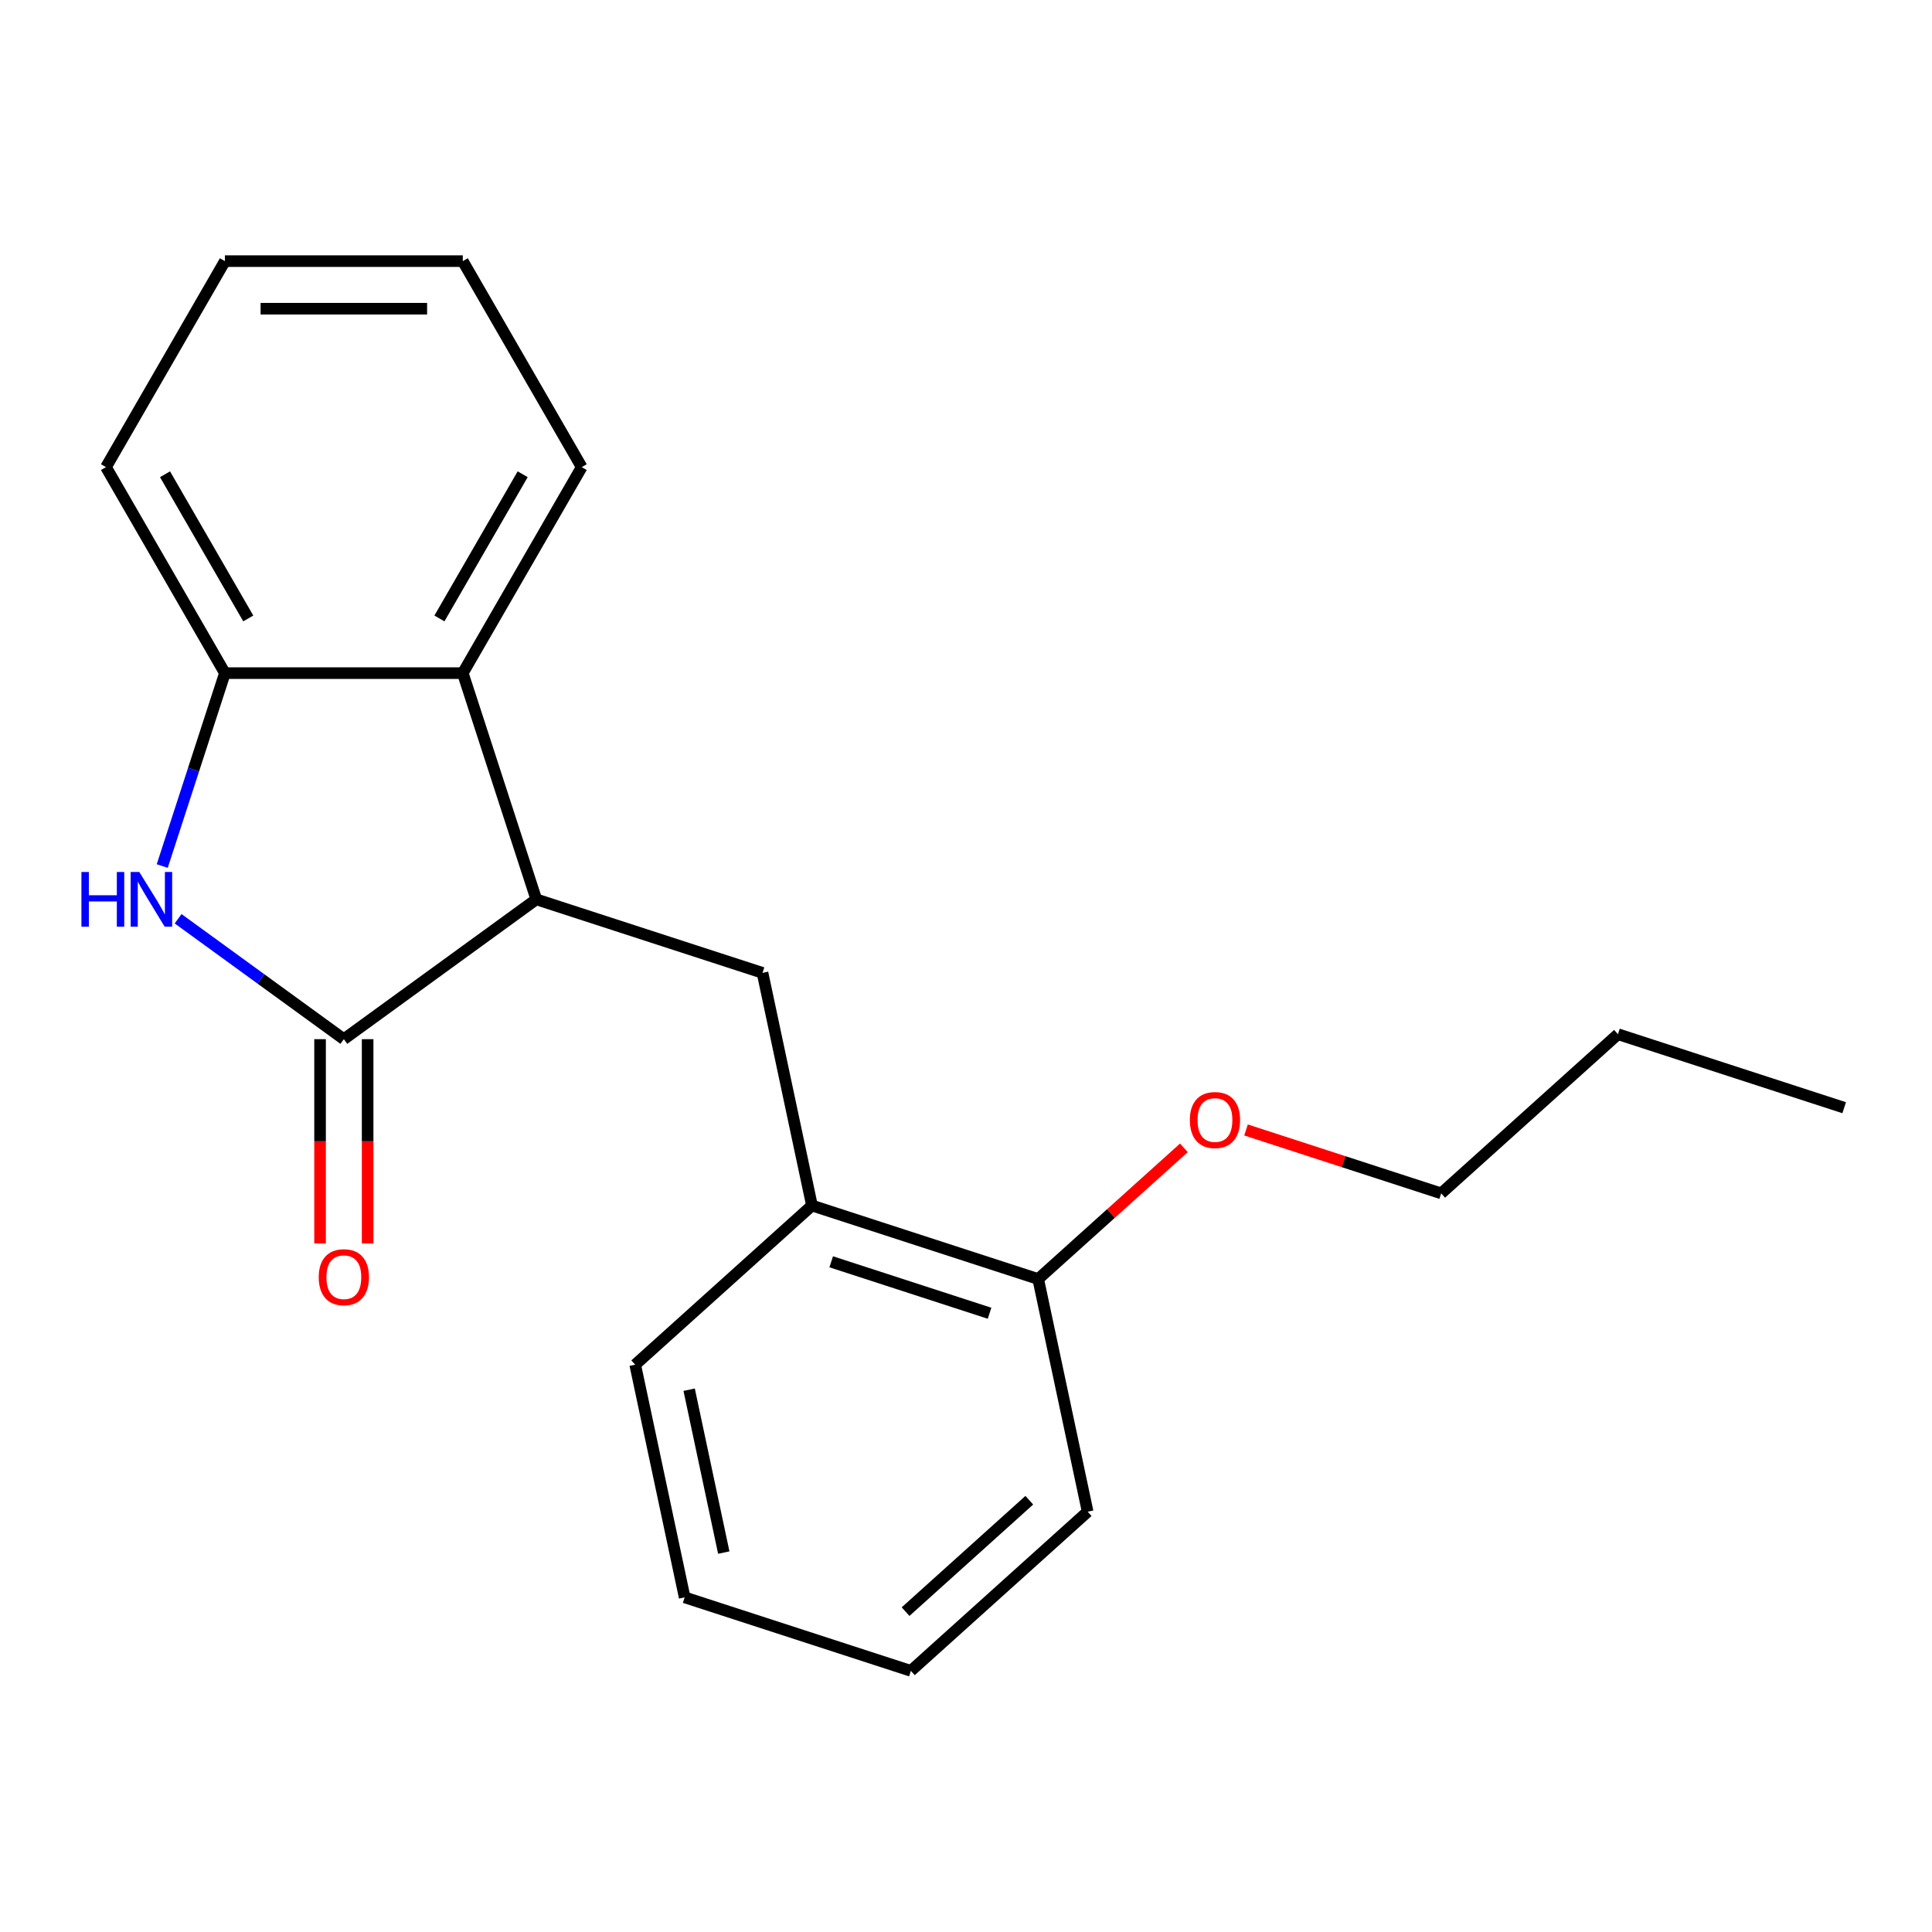 <?xml version='1.0' encoding='iso-8859-1'?>
<svg version='1.1' baseProfile='full'
              xmlns='http://www.w3.org/2000/svg'
                      xmlns:rdkit='http://www.rdkit.org/xml'
                      xmlns:xlink='http://www.w3.org/1999/xlink'
                  xml:space='preserve'
width='1000px' height='1000px' viewBox='0 0 1000 1000'>
<!-- END OF HEADER -->
<rect style='opacity:1.0;fill:#FFFFFF;stroke:none' width='1000' height='1000' x='0' y='0'> </rect>
<path class='bond-0' d='M 177.976,537.873 L 135.082,506.708' style='fill:none;fill-rule:evenodd;stroke:#000000;stroke-width:6px;stroke-linecap:butt;stroke-linejoin:miter;stroke-opacity:1' />
<path class='bond-0' d='M 135.082,506.708 L 92.188,475.544' style='fill:none;fill-rule:evenodd;stroke:#0000FF;stroke-width:6px;stroke-linecap:butt;stroke-linejoin:miter;stroke-opacity:1' />
<path class='bond-1' d='M 177.976,537.873 L 277.582,465.505' style='fill:none;fill-rule:evenodd;stroke:#000000;stroke-width:6px;stroke-linecap:butt;stroke-linejoin:miter;stroke-opacity:1' />
<path class='bond-6' d='M 165.664,537.873 L 165.664,590.733' style='fill:none;fill-rule:evenodd;stroke:#000000;stroke-width:6px;stroke-linecap:butt;stroke-linejoin:miter;stroke-opacity:1' />
<path class='bond-6' d='M 165.664,590.733 L 165.664,643.594' style='fill:none;fill-rule:evenodd;stroke:#FF0000;stroke-width:6px;stroke-linecap:butt;stroke-linejoin:miter;stroke-opacity:1' />
<path class='bond-6' d='M 190.288,537.873 L 190.288,590.733' style='fill:none;fill-rule:evenodd;stroke:#000000;stroke-width:6px;stroke-linecap:butt;stroke-linejoin:miter;stroke-opacity:1' />
<path class='bond-6' d='M 190.288,590.733 L 190.288,643.594' style='fill:none;fill-rule:evenodd;stroke:#FF0000;stroke-width:6px;stroke-linecap:butt;stroke-linejoin:miter;stroke-opacity:1' />
<path class='bond-2' d='M 83.971,448.267 L 100.193,398.339' style='fill:none;fill-rule:evenodd;stroke:#0000FF;stroke-width:6px;stroke-linecap:butt;stroke-linejoin:miter;stroke-opacity:1' />
<path class='bond-2' d='M 100.193,398.339 L 116.416,348.411' style='fill:none;fill-rule:evenodd;stroke:#000000;stroke-width:6px;stroke-linecap:butt;stroke-linejoin:miter;stroke-opacity:1' />
<path class='bond-3' d='M 277.582,465.505 L 239.536,348.411' style='fill:none;fill-rule:evenodd;stroke:#000000;stroke-width:6px;stroke-linecap:butt;stroke-linejoin:miter;stroke-opacity:1' />
<path class='bond-4' d='M 277.582,465.505 L 394.675,503.551' style='fill:none;fill-rule:evenodd;stroke:#000000;stroke-width:6px;stroke-linecap:butt;stroke-linejoin:miter;stroke-opacity:1' />
<path class='bond-10' d='M 116.416,348.411 L 54.856,241.787' style='fill:none;fill-rule:evenodd;stroke:#000000;stroke-width:6px;stroke-linecap:butt;stroke-linejoin:miter;stroke-opacity:1' />
<path class='bond-10' d='M 128.507,320.106 L 85.415,245.468' style='fill:none;fill-rule:evenodd;stroke:#000000;stroke-width:6px;stroke-linecap:butt;stroke-linejoin:miter;stroke-opacity:1' />
<path class='bond-20' d='M 116.416,348.411 L 239.536,348.411' style='fill:none;fill-rule:evenodd;stroke:#000000;stroke-width:6px;stroke-linecap:butt;stroke-linejoin:miter;stroke-opacity:1' />
<path class='bond-9' d='M 239.536,348.411 L 301.095,241.787' style='fill:none;fill-rule:evenodd;stroke:#000000;stroke-width:6px;stroke-linecap:butt;stroke-linejoin:miter;stroke-opacity:1' />
<path class='bond-9' d='M 227.445,320.106 L 270.536,245.468' style='fill:none;fill-rule:evenodd;stroke:#000000;stroke-width:6px;stroke-linecap:butt;stroke-linejoin:miter;stroke-opacity:1' />
<path class='bond-5' d='M 394.675,503.551 L 420.273,623.98' style='fill:none;fill-rule:evenodd;stroke:#000000;stroke-width:6px;stroke-linecap:butt;stroke-linejoin:miter;stroke-opacity:1' />
<path class='bond-7' d='M 420.273,623.98 L 537.367,662.026' style='fill:none;fill-rule:evenodd;stroke:#000000;stroke-width:6px;stroke-linecap:butt;stroke-linejoin:miter;stroke-opacity:1' />
<path class='bond-7' d='M 430.228,653.106 L 512.194,679.738' style='fill:none;fill-rule:evenodd;stroke:#000000;stroke-width:6px;stroke-linecap:butt;stroke-linejoin:miter;stroke-opacity:1' />
<path class='bond-11' d='M 420.273,623.98 L 328.778,706.363' style='fill:none;fill-rule:evenodd;stroke:#000000;stroke-width:6px;stroke-linecap:butt;stroke-linejoin:miter;stroke-opacity:1' />
<path class='bond-8' d='M 537.367,662.026 L 575.076,628.073' style='fill:none;fill-rule:evenodd;stroke:#000000;stroke-width:6px;stroke-linecap:butt;stroke-linejoin:miter;stroke-opacity:1' />
<path class='bond-8' d='M 575.076,628.073 L 612.785,594.12' style='fill:none;fill-rule:evenodd;stroke:#FF0000;stroke-width:6px;stroke-linecap:butt;stroke-linejoin:miter;stroke-opacity:1' />
<path class='bond-12' d='M 537.367,662.026 L 562.965,782.455' style='fill:none;fill-rule:evenodd;stroke:#000000;stroke-width:6px;stroke-linecap:butt;stroke-linejoin:miter;stroke-opacity:1' />
<path class='bond-13' d='M 644.94,584.867 L 695.448,601.278' style='fill:none;fill-rule:evenodd;stroke:#FF0000;stroke-width:6px;stroke-linecap:butt;stroke-linejoin:miter;stroke-opacity:1' />
<path class='bond-13' d='M 695.448,601.278 L 745.956,617.689' style='fill:none;fill-rule:evenodd;stroke:#000000;stroke-width:6px;stroke-linecap:butt;stroke-linejoin:miter;stroke-opacity:1' />
<path class='bond-15' d='M 301.095,241.787 L 239.536,135.162' style='fill:none;fill-rule:evenodd;stroke:#000000;stroke-width:6px;stroke-linecap:butt;stroke-linejoin:miter;stroke-opacity:1' />
<path class='bond-16' d='M 54.856,241.787 L 116.416,135.162' style='fill:none;fill-rule:evenodd;stroke:#000000;stroke-width:6px;stroke-linecap:butt;stroke-linejoin:miter;stroke-opacity:1' />
<path class='bond-17' d='M 328.778,706.363 L 354.376,826.792' style='fill:none;fill-rule:evenodd;stroke:#000000;stroke-width:6px;stroke-linecap:butt;stroke-linejoin:miter;stroke-opacity:1' />
<path class='bond-17' d='M 356.703,719.308 L 374.622,803.608' style='fill:none;fill-rule:evenodd;stroke:#000000;stroke-width:6px;stroke-linecap:butt;stroke-linejoin:miter;stroke-opacity:1' />
<path class='bond-22' d='M 562.965,782.455 L 471.469,864.838' style='fill:none;fill-rule:evenodd;stroke:#000000;stroke-width:6px;stroke-linecap:butt;stroke-linejoin:miter;stroke-opacity:1' />
<path class='bond-22' d='M 532.764,776.513 L 468.717,834.182' style='fill:none;fill-rule:evenodd;stroke:#000000;stroke-width:6px;stroke-linecap:butt;stroke-linejoin:miter;stroke-opacity:1' />
<path class='bond-14' d='M 745.956,617.689 L 837.452,535.306' style='fill:none;fill-rule:evenodd;stroke:#000000;stroke-width:6px;stroke-linecap:butt;stroke-linejoin:miter;stroke-opacity:1' />
<path class='bond-18' d='M 837.452,535.306 L 954.545,573.352' style='fill:none;fill-rule:evenodd;stroke:#000000;stroke-width:6px;stroke-linecap:butt;stroke-linejoin:miter;stroke-opacity:1' />
<path class='bond-21' d='M 239.536,135.162 L 116.416,135.162' style='fill:none;fill-rule:evenodd;stroke:#000000;stroke-width:6px;stroke-linecap:butt;stroke-linejoin:miter;stroke-opacity:1' />
<path class='bond-21' d='M 221.068,159.786 L 134.884,159.786' style='fill:none;fill-rule:evenodd;stroke:#000000;stroke-width:6px;stroke-linecap:butt;stroke-linejoin:miter;stroke-opacity:1' />
<path class='bond-19' d='M 354.376,826.792 L 471.469,864.838' style='fill:none;fill-rule:evenodd;stroke:#000000;stroke-width:6px;stroke-linecap:butt;stroke-linejoin:miter;stroke-opacity:1' />
<path  class='atom-1' d='M 42.15 451.345
L 45.99 451.345
L 45.99 463.385
L 60.47 463.385
L 60.47 451.345
L 64.31 451.345
L 64.31 479.665
L 60.47 479.665
L 60.47 466.585
L 45.99 466.585
L 45.99 479.665
L 42.15 479.665
L 42.15 451.345
' fill='#0000FF'/>
<path  class='atom-1' d='M 72.11 451.345
L 81.39 466.345
Q 82.31 467.825, 83.79 470.505
Q 85.27 473.185, 85.35 473.345
L 85.35 451.345
L 89.11 451.345
L 89.11 479.665
L 85.23 479.665
L 75.27 463.265
Q 74.11 461.345, 72.87 459.145
Q 71.67 456.945, 71.31 456.265
L 71.31 479.665
L 67.63 479.665
L 67.63 451.345
L 72.11 451.345
' fill='#0000FF'/>
<path  class='atom-7' d='M 164.976 661.072
Q 164.976 654.272, 168.336 650.472
Q 171.696 646.672, 177.976 646.672
Q 184.256 646.672, 187.616 650.472
Q 190.976 654.272, 190.976 661.072
Q 190.976 667.952, 187.576 671.872
Q 184.176 675.752, 177.976 675.752
Q 171.736 675.752, 168.336 671.872
Q 164.976 667.992, 164.976 661.072
M 177.976 672.552
Q 182.296 672.552, 184.616 669.672
Q 186.976 666.752, 186.976 661.072
Q 186.976 655.512, 184.616 652.712
Q 182.296 649.872, 177.976 649.872
Q 173.656 649.872, 171.296 652.672
Q 168.976 655.472, 168.976 661.072
Q 168.976 666.792, 171.296 669.672
Q 173.656 672.552, 177.976 672.552
' fill='#FF0000'/>
<path  class='atom-9' d='M 615.862 579.723
Q 615.862 572.923, 619.222 569.123
Q 622.582 565.323, 628.862 565.323
Q 635.142 565.323, 638.502 569.123
Q 641.862 572.923, 641.862 579.723
Q 641.862 586.603, 638.462 590.523
Q 635.062 594.403, 628.862 594.403
Q 622.622 594.403, 619.222 590.523
Q 615.862 586.643, 615.862 579.723
M 628.862 591.203
Q 633.182 591.203, 635.502 588.323
Q 637.862 585.403, 637.862 579.723
Q 637.862 574.163, 635.502 571.363
Q 633.182 568.523, 628.862 568.523
Q 624.542 568.523, 622.182 571.323
Q 619.862 574.123, 619.862 579.723
Q 619.862 585.443, 622.182 588.323
Q 624.542 591.203, 628.862 591.203
' fill='#FF0000'/>
</svg>
